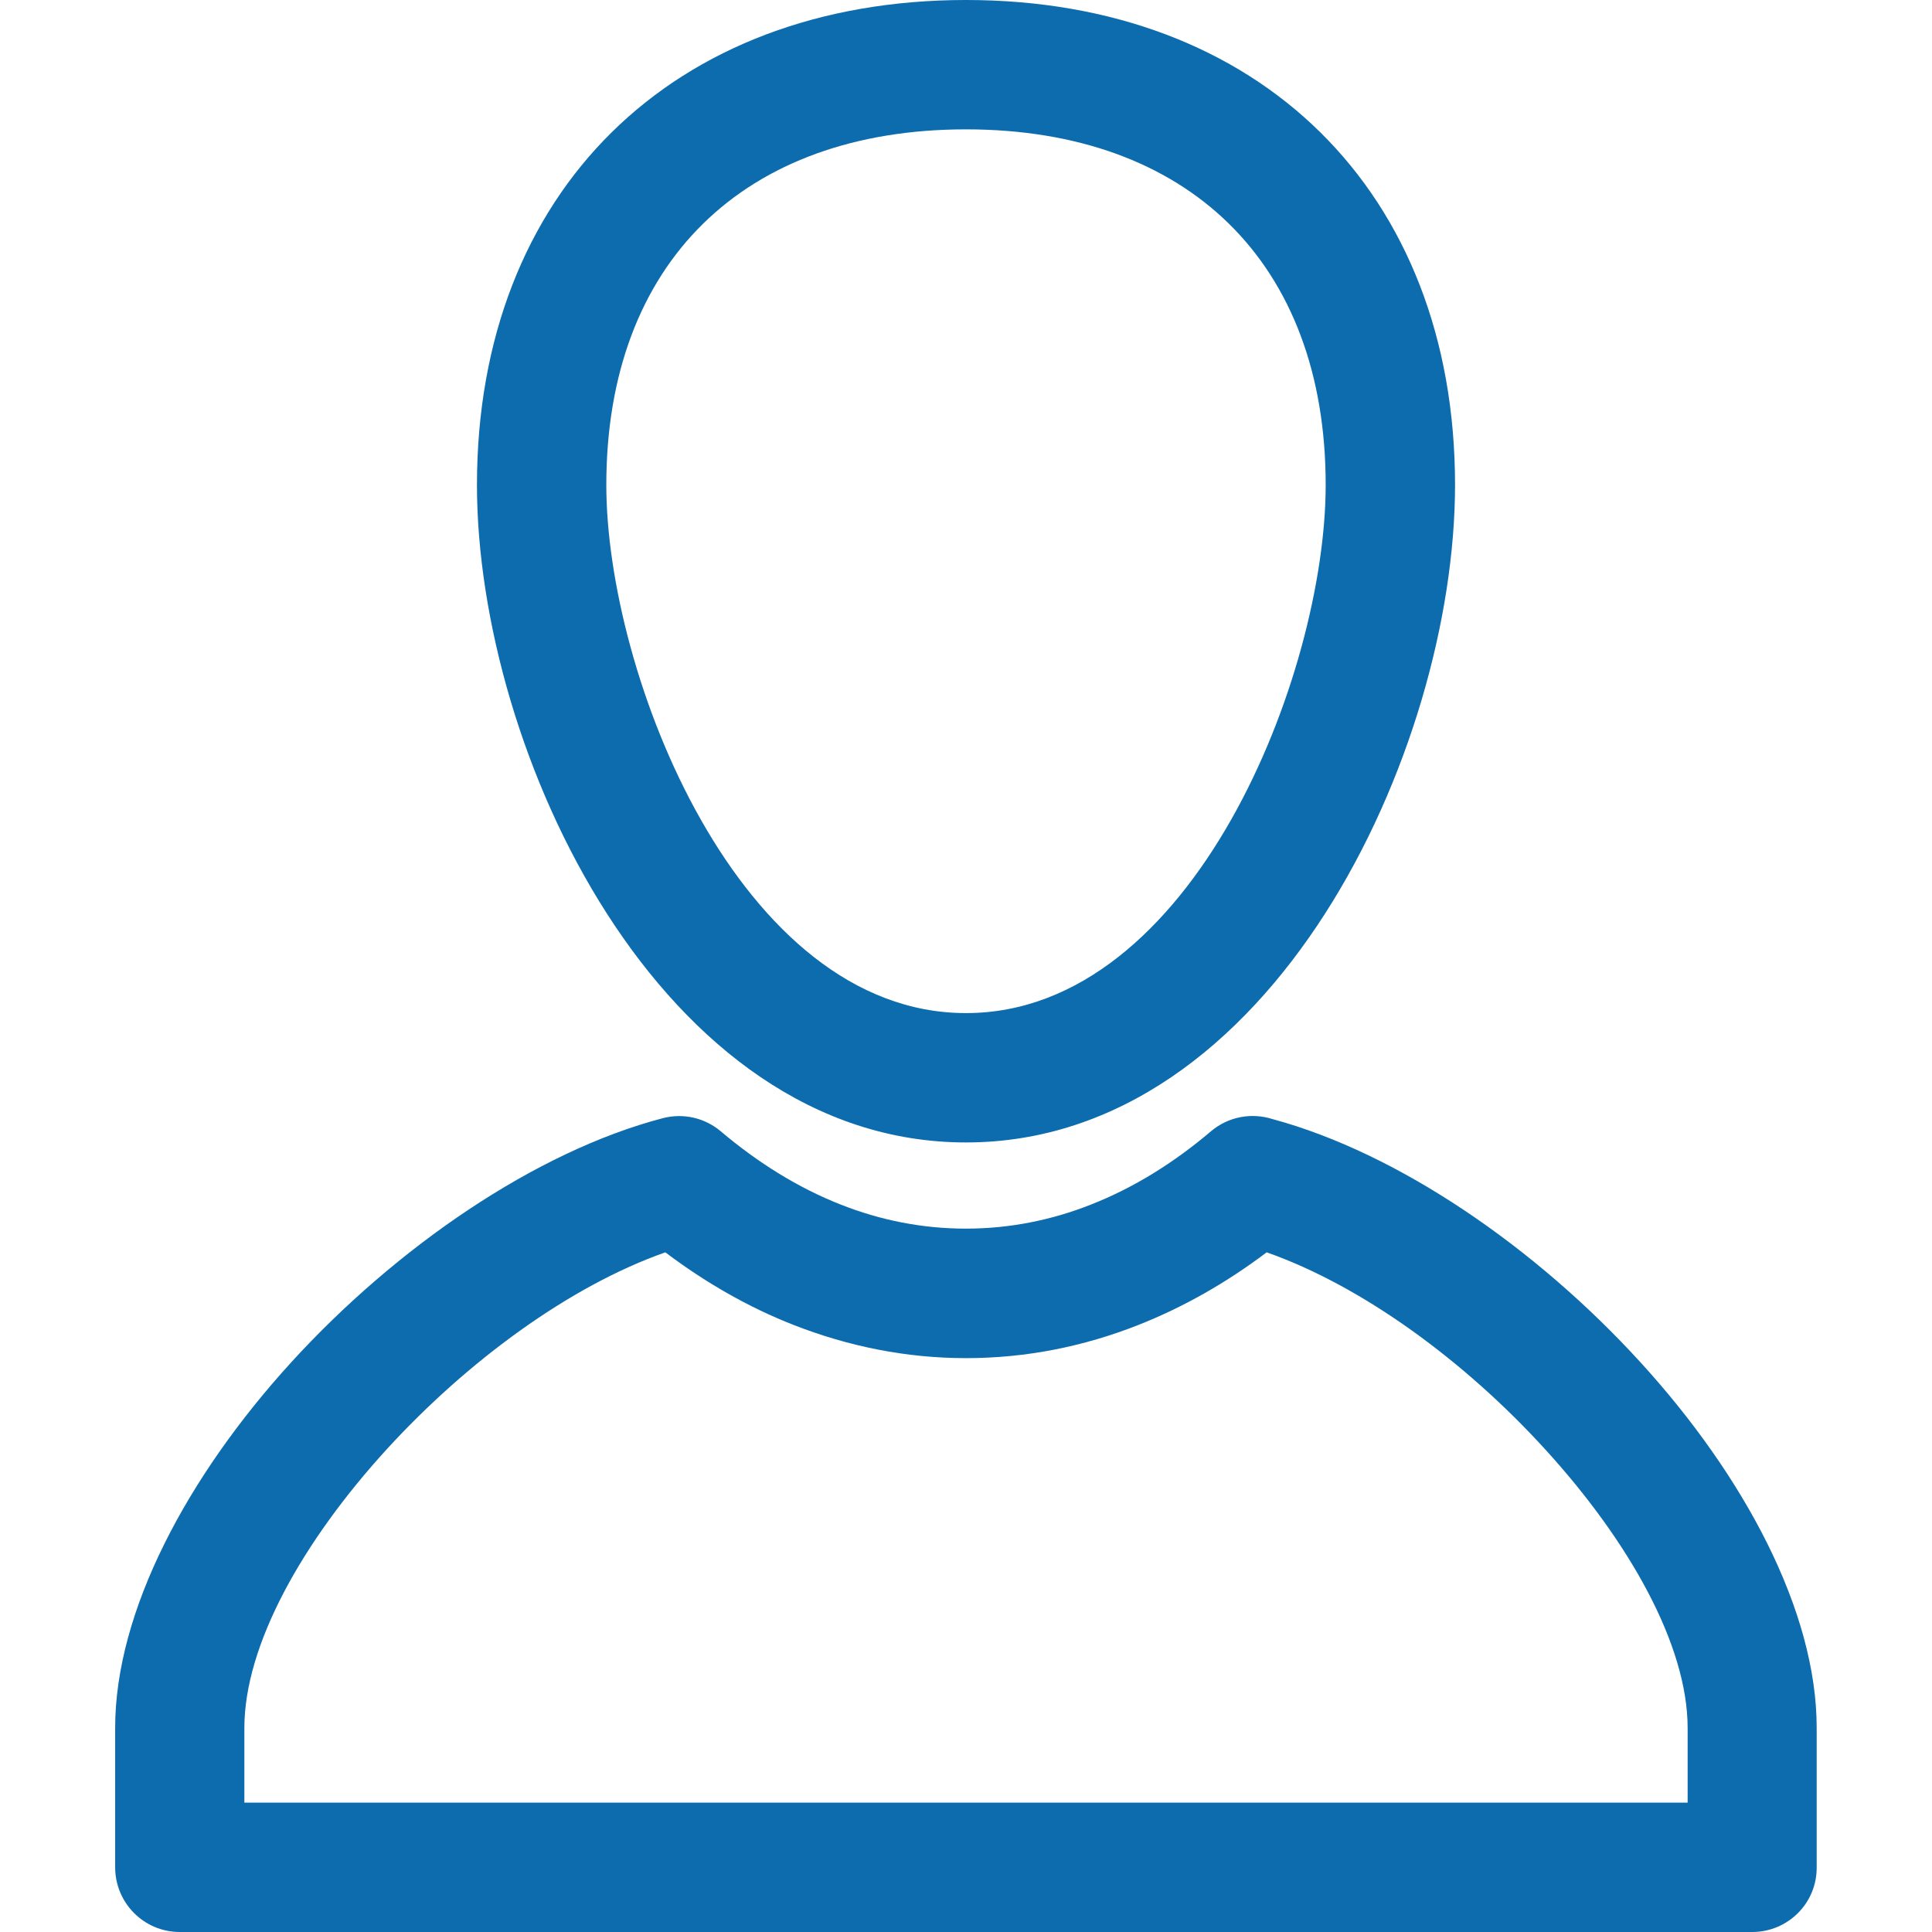 <?xml version="1.0" encoding="utf-8"?>
<!-- Generator: Adobe Illustrator 27.4.0, SVG Export Plug-In . SVG Version: 6.00 Build 0)  -->
<svg version="1.1" id="Layer_1" xmlns="http://www.w3.org/2000/svg" xmlns:xlink="http://www.w3.org/1999/xlink" x="0px" y="0px"
	 viewBox="0 0 128 128" style="enable-background:new 0 0 128 128;" xml:space="preserve">
<style type="text/css">
	.st0{fill:#0C6CAE;}
</style>
<path class="st0" d="M116.09,128H11.91c-2.37,0-4.28-1.92-4.28-4.29v-9.24c0-7.74,4.81-16.7,11.67-24.22
	c6.94-7.6,16.15-13.95,24.62-16.17c1.4-0.36,2.81,0.01,3.83,0.87l0,0c2.46,2.08,5.13,3.75,7.96,4.86c2.61,1.03,5.39,1.59,8.28,1.59
	c2.9,0,5.67-0.56,8.28-1.59c2.83-1.11,5.5-2.77,7.96-4.86c1.17-0.99,2.71-1.24,4.07-0.81c8.41,2.27,17.51,8.58,24.38,16.11
	c6.87,7.52,11.68,16.48,11.68,24.22v9.24C120.38,126.08,118.46,128,116.09,128L116.09,128z M64,0c19.39,0,32.4,12.66,32.4,32.13
	c0,17.63-12.15,43.56-32.4,43.56S31.6,49.77,31.6,32.13C31.6,12.66,44.61,0,64,0L64,0z M64,8.57c-14.68,0-23.83,8.82-23.83,23.56
	c0,12.52,8.78,34.99,23.83,34.99c15.05,0,23.83-22.47,23.83-34.99C87.83,17.39,78.68,8.57,64,8.57L64,8.57z M16.19,119.43h95.62
	v-4.95c0-5.5-3.89-12.38-9.44-18.46c-5.36-5.88-12.14-10.83-18.45-13.05c-2.65,2-5.5,3.63-8.52,4.82c-3.6,1.42-7.42,2.19-11.4,2.19
	c-3.97,0-7.79-0.78-11.4-2.19c-3.02-1.18-5.87-2.82-8.52-4.82c-6.31,2.22-13.09,7.18-18.46,13.05c-5.55,6.08-9.43,12.95-9.43,18.46
	V119.43L16.19,119.43z"/>
</svg>
